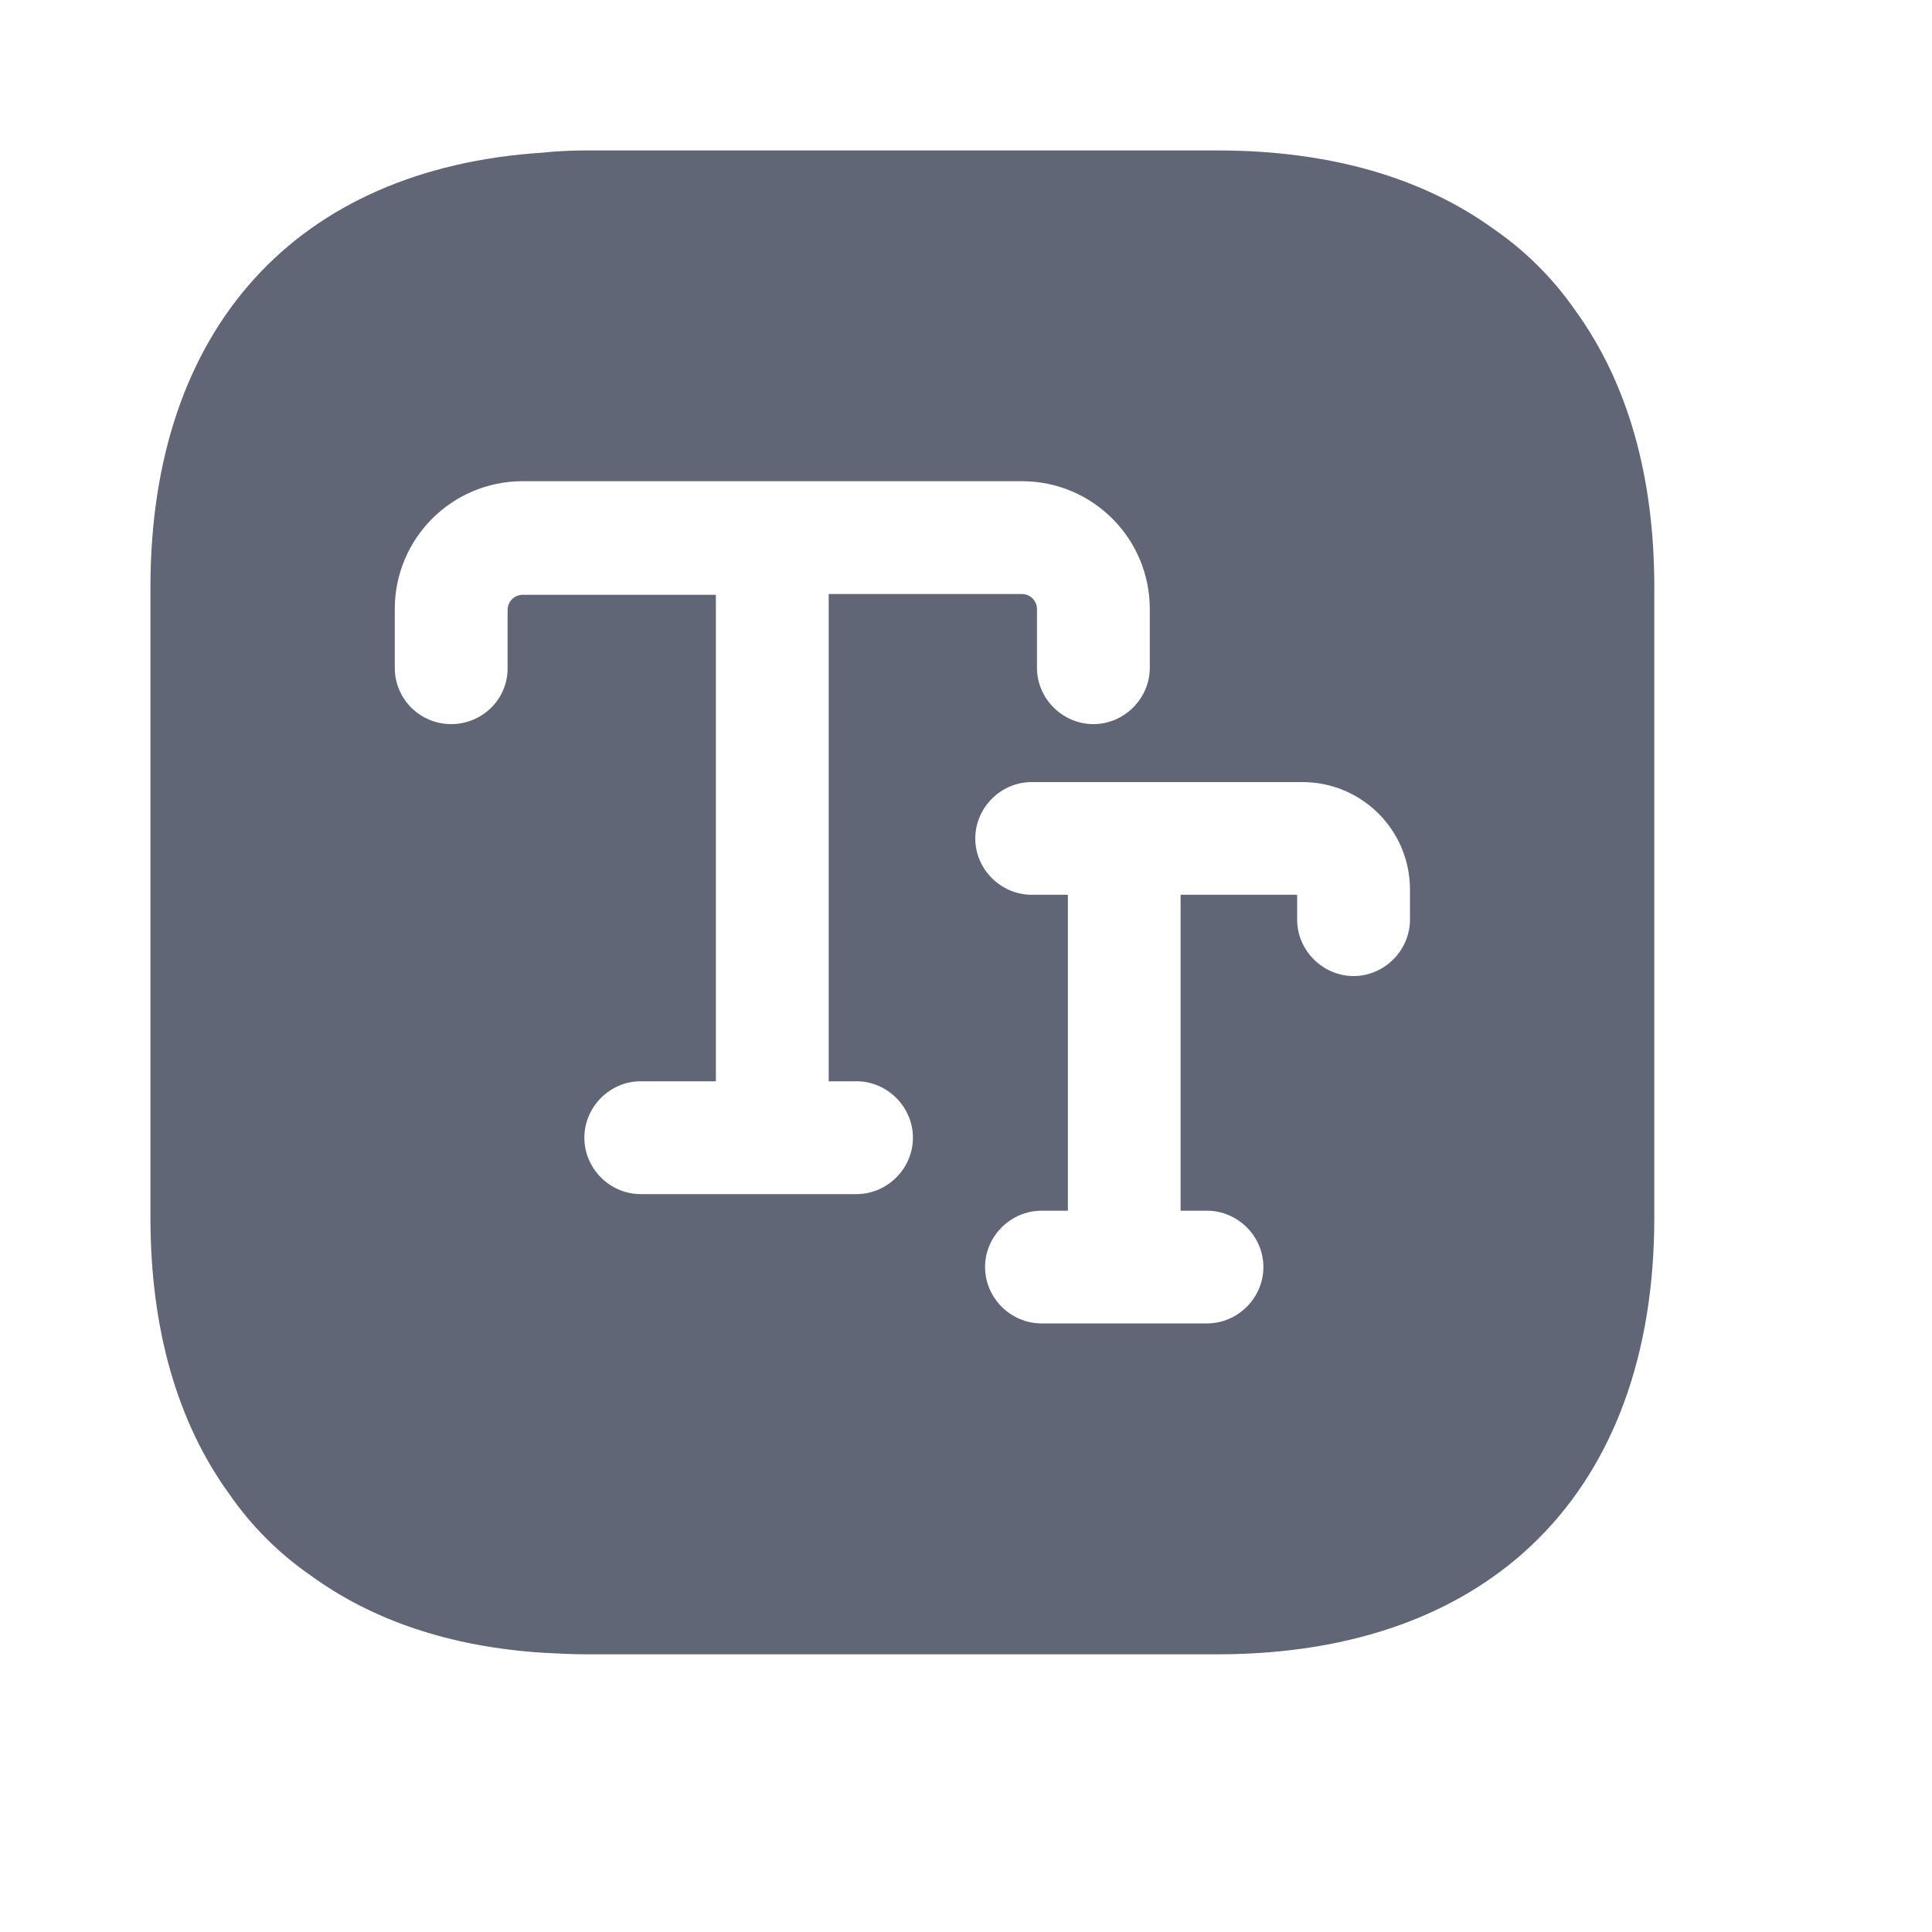 <?xml version="1.0" encoding="utf-8"?>
<svg xmlns="http://www.w3.org/2000/svg" fill="none" height="100%" overflow="visible" preserveAspectRatio="none" style="display: block;" viewBox="0 0 15 15" width="100%">
<g id="vuesax/bold/smallcaps">
<g id="vuesax/bold/smallcaps_2">
<g id="smallcaps">
<path d="M12.231 2.411C12.062 2.166 11.846 1.95 11.601 1.781C11.046 1.378 10.322 1.168 9.452 1.168H4.56C4.443 1.168 4.326 1.173 4.215 1.185C2.301 1.308 1.168 2.551 1.168 4.56V9.452C1.168 10.322 1.378 11.046 1.781 11.601C1.95 11.846 2.166 12.062 2.411 12.231C2.89 12.581 3.497 12.786 4.215 12.832C4.326 12.838 4.443 12.844 4.56 12.844H9.452C11.578 12.844 12.844 11.577 12.844 9.452V4.56C12.844 3.69 12.634 2.966 12.231 2.411ZM6.65 9.271H4.974C4.735 9.271 4.537 9.073 4.537 8.833C4.537 8.594 4.735 8.395 4.974 8.395H5.558V4.618H4.058C3.994 4.618 3.941 4.671 3.941 4.735V5.19C3.941 5.43 3.743 5.622 3.503 5.622C3.264 5.622 3.065 5.43 3.065 5.184V4.729C3.065 4.18 3.509 3.736 4.058 3.736H7.934C8.483 3.736 8.927 4.18 8.927 4.729V5.184C8.927 5.424 8.728 5.622 8.489 5.622C8.25 5.622 8.051 5.424 8.051 5.184V4.729C8.051 4.665 7.999 4.612 7.934 4.612H6.434V8.395H6.65C6.889 8.395 7.088 8.594 7.088 8.833C7.088 9.073 6.889 9.271 6.65 9.271ZM10.947 7.14C10.947 7.379 10.748 7.578 10.509 7.578C10.27 7.578 10.071 7.379 10.071 7.14V6.947H9.166V9.4H9.371C9.61 9.4 9.809 9.598 9.809 9.837C9.809 10.077 9.61 10.275 9.371 10.275H8.086C7.847 10.275 7.648 10.077 7.648 9.837C7.648 9.598 7.847 9.4 8.086 9.4H8.291V6.947H8.01C7.771 6.947 7.572 6.749 7.572 6.51C7.572 6.27 7.771 6.072 8.01 6.072H10.112C10.573 6.072 10.947 6.445 10.947 6.907V7.14Z" fill="#606676" id="Vector"/>
<g id="Vector_2" opacity="0">
</g>
</g>
</g>
</g>
</svg>